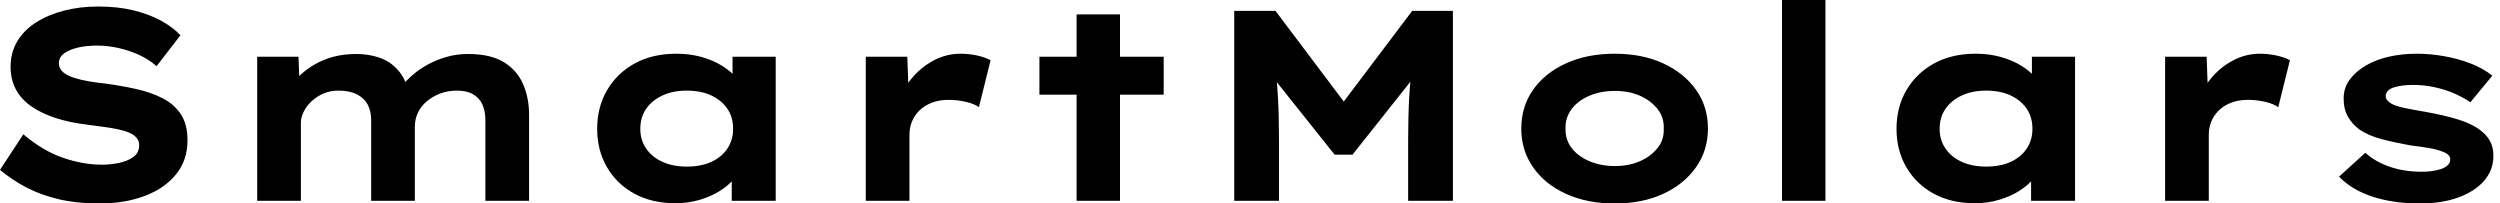 <svg baseProfile="full" height="28" version="1.1" viewBox="0 0 344 28" width="344" xmlns="http://www.w3.org/2000/svg" xmlns:ev="http://www.w3.org/2001/xml-events" xmlns:xlink="http://www.w3.org/1999/xlink"><defs /><g><path d="M16.464 28Q13.44 28 10.957 27.421Q8.475 26.843 6.477 25.797Q4.48 24.752 2.837 23.371L6.048 18.48Q8.736 20.757 11.499 21.709Q14.261 22.661 16.875 22.661Q18.032 22.661 19.208 22.419Q20.384 22.176 21.187 21.597Q21.989 21.019 21.989 19.973Q21.989 19.376 21.616 18.947Q21.243 18.517 20.571 18.237Q19.899 17.957 18.984 17.771Q18.069 17.584 17.061 17.453Q16.053 17.323 14.971 17.173Q12.432 16.875 10.491 16.24Q8.549 15.605 7.149 14.635Q5.749 13.664 5.021 12.301Q4.293 10.939 4.293 9.184Q4.293 7.243 5.208 5.693Q6.123 4.144 7.803 3.08Q9.483 2.016 11.667 1.456Q13.851 0.896 16.352 0.896Q19.04 0.896 21.187 1.419Q23.333 1.941 24.976 2.837Q26.619 3.733 27.664 4.853L24.379 9.109Q23.333 8.176 21.989 7.56Q20.645 6.944 19.152 6.608Q17.659 6.272 16.24 6.272Q14.709 6.272 13.533 6.552Q12.357 6.832 11.648 7.355Q10.939 7.877 10.939 8.699Q10.939 9.445 11.517 9.931Q12.096 10.416 13.048 10.715Q14 11.013 15.12 11.2Q16.24 11.387 17.36 11.499Q19.525 11.797 21.56 12.245Q23.595 12.693 25.2 13.515Q26.805 14.336 27.72 15.717Q28.635 17.099 28.635 19.301Q28.635 22.064 27.048 24.005Q25.461 25.947 22.717 26.973Q19.973 28 16.464 28Z M38.229 27.627V7.803H43.904L44.091 12.469L42.747 11.947Q43.344 11.088 44.203 10.285Q45.061 9.483 46.2 8.829Q47.339 8.176 48.739 7.803Q50.139 7.429 51.856 7.429Q53.573 7.429 55.048 7.933Q56.523 8.437 57.587 9.632Q58.651 10.827 59.136 12.805L57.68 12.619L57.979 12.021Q58.651 11.163 59.565 10.36Q60.48 9.557 61.656 8.904Q62.832 8.251 64.251 7.84Q65.669 7.429 67.237 7.429Q70.299 7.429 72.128 8.531Q73.957 9.632 74.797 11.536Q75.637 13.44 75.637 15.792V27.627H69.627V16.539Q69.627 15.344 69.235 14.429Q68.843 13.515 67.965 12.992Q67.088 12.469 65.744 12.469Q64.475 12.469 63.429 12.861Q62.384 13.253 61.581 13.925Q60.779 14.597 60.349 15.493Q59.92 16.389 59.92 17.435V27.627H53.909V16.501Q53.909 15.307 53.443 14.411Q52.976 13.515 51.968 12.992Q50.96 12.469 49.392 12.469Q48.235 12.469 47.283 12.899Q46.331 13.328 45.64 14.0Q44.949 14.672 44.595 15.437Q44.24 16.203 44.24 16.875V27.627Z M95.797 27.963Q92.512 27.963 90.104 26.637Q87.696 25.312 86.352 22.997Q85.008 20.683 85.008 17.733Q85.008 14.709 86.389 12.376Q87.771 10.043 90.197 8.717Q92.624 7.392 95.909 7.392Q97.776 7.392 99.363 7.84Q100.949 8.288 102.163 9.035Q103.376 9.781 104.123 10.659Q104.869 11.536 105.056 12.395L103.637 12.507V7.803H109.573V27.627H103.525V22.325L104.757 22.661Q104.645 23.632 103.88 24.565Q103.115 25.499 101.901 26.264Q100.688 27.029 99.12 27.496Q97.552 27.963 95.797 27.963ZM97.328 22.923Q99.307 22.923 100.725 22.269Q102.144 21.616 102.928 20.44Q103.712 19.264 103.712 17.733Q103.712 16.128 102.928 14.971Q102.144 13.813 100.725 13.141Q99.307 12.469 97.328 12.469Q95.424 12.469 93.987 13.141Q92.549 13.813 91.747 14.971Q90.944 16.128 90.944 17.733Q90.944 19.264 91.747 20.44Q92.549 21.616 93.987 22.269Q95.424 22.923 97.328 22.923Z M121.968 27.627V7.803H127.68L127.941 14.971L126.224 14.635Q126.821 12.619 128.128 10.976Q129.435 9.333 131.227 8.363Q133.019 7.392 134.997 7.392Q136.155 7.392 137.275 7.635Q138.395 7.877 139.141 8.288L137.536 14.747Q136.864 14.261 135.688 14.0Q134.512 13.739 133.355 13.739Q132.085 13.739 131.059 14.131Q130.032 14.523 129.341 15.213Q128.651 15.904 128.315 16.744Q127.979 17.584 127.979 18.517V27.627Z M150.976 27.627V1.979H156.949V27.627ZM145.861 13.029V7.803H162.96V13.029Z M172.667 27.627V1.493H178.341L189.616 16.464L185.883 16.427L197.157 1.493H202.757V27.627H196.597V19.227Q196.597 16.053 196.747 13.328Q196.896 10.603 197.344 7.84L197.979 9.893L188.944 21.28H186.48L177.371 9.856L178.08 7.84Q178.528 10.565 178.677 13.272Q178.827 15.979 178.827 19.227V27.627Z M225.008 28Q221.237 28 218.325 26.675Q215.413 25.349 213.789 23.016Q212.165 20.683 212.165 17.696Q212.165 14.672 213.789 12.357Q215.413 10.043 218.325 8.717Q221.237 7.392 225.008 7.392Q228.816 7.392 231.691 8.717Q234.565 10.043 236.208 12.357Q237.851 14.672 237.851 17.696Q237.851 20.683 236.208 23.016Q234.565 25.349 231.691 26.675Q228.816 28 225.008 28ZM225.045 22.848Q226.949 22.848 228.461 22.195Q229.973 21.541 230.907 20.384Q231.84 19.227 231.765 17.696Q231.84 16.165 230.907 14.989Q229.973 13.813 228.461 13.16Q226.949 12.507 225.045 12.507Q223.141 12.507 221.573 13.16Q220.005 13.813 219.109 14.989Q218.213 16.165 218.251 17.696Q218.213 19.227 219.109 20.384Q220.005 21.541 221.573 22.195Q223.141 22.848 225.045 22.848Z M248.043 27.627V0.0H254.016V27.627Z M274.587 27.963Q271.301 27.963 268.893 26.637Q266.485 25.312 265.141 22.997Q263.797 20.683 263.797 17.733Q263.797 14.709 265.179 12.376Q266.56 10.043 268.987 8.717Q271.413 7.392 274.699 7.392Q276.565 7.392 278.152 7.84Q279.739 8.288 280.952 9.035Q282.165 9.781 282.912 10.659Q283.659 11.536 283.845 12.395L282.427 12.507V7.803H288.363V27.627H282.315V22.325L283.547 22.661Q283.435 23.632 282.669 24.565Q281.904 25.499 280.691 26.264Q279.477 27.029 277.909 27.496Q276.341 27.963 274.587 27.963ZM276.117 22.923Q278.096 22.923 279.515 22.269Q280.933 21.616 281.717 20.44Q282.501 19.264 282.501 17.733Q282.501 16.128 281.717 14.971Q280.933 13.813 279.515 13.141Q278.096 12.469 276.117 12.469Q274.213 12.469 272.776 13.141Q271.339 13.813 270.536 14.971Q269.733 16.128 269.733 17.733Q269.733 19.264 270.536 20.44Q271.339 21.616 272.776 22.269Q274.213 22.923 276.117 22.923Z M300.757 27.627V7.803H306.469L306.731 14.971L305.013 14.635Q305.611 12.619 306.917 10.976Q308.224 9.333 310.016 8.363Q311.808 7.392 313.787 7.392Q314.944 7.392 316.064 7.635Q317.184 7.877 317.931 8.288L316.325 14.747Q315.653 14.261 314.477 14.0Q313.301 13.739 312.144 13.739Q310.875 13.739 309.848 14.131Q308.821 14.523 308.131 15.213Q307.44 15.904 307.104 16.744Q306.768 17.584 306.768 18.517V27.627Z M335.813 28Q332.192 28 329.317 27.067Q326.443 26.133 324.688 24.304L328.309 21.019Q329.653 22.251 331.651 22.941Q333.648 23.632 336.075 23.632Q336.784 23.632 337.475 23.539Q338.165 23.445 338.725 23.259Q339.285 23.072 339.64 22.736Q339.995 22.4 339.995 21.952Q339.995 21.205 338.837 20.832Q338.091 20.533 336.933 20.347Q335.776 20.16 334.544 20.011Q332.267 19.6 330.512 19.133Q328.757 18.667 327.525 17.845Q326.517 17.099 325.92 16.072Q325.323 15.045 325.323 13.552Q325.323 12.096 326.144 10.976Q326.965 9.856 328.347 9.035Q329.728 8.213 331.539 7.803Q333.349 7.392 335.365 7.392Q337.232 7.392 339.136 7.728Q341.04 8.064 342.757 8.717Q344.475 9.371 345.781 10.416L342.757 14.075Q341.861 13.44 340.592 12.88Q339.323 12.32 337.848 12.003Q336.373 11.685 334.88 11.685Q334.171 11.685 333.517 11.76Q332.864 11.835 332.304 12.003Q331.744 12.171 331.427 12.488Q331.109 12.805 331.109 13.216Q331.109 13.515 331.296 13.757Q331.483 14 331.819 14.224Q332.453 14.597 333.704 14.859Q334.955 15.12 336.523 15.381Q339.248 15.867 341.152 16.464Q343.056 17.061 344.176 17.957Q345.072 18.629 345.501 19.488Q345.931 20.347 345.931 21.429Q345.931 23.408 344.643 24.883Q343.355 26.357 341.077 27.179Q338.8 28 335.813 28Z " fill="rgb(0,0,0)" transform="translate(-2.837, 0)" /></g></svg>